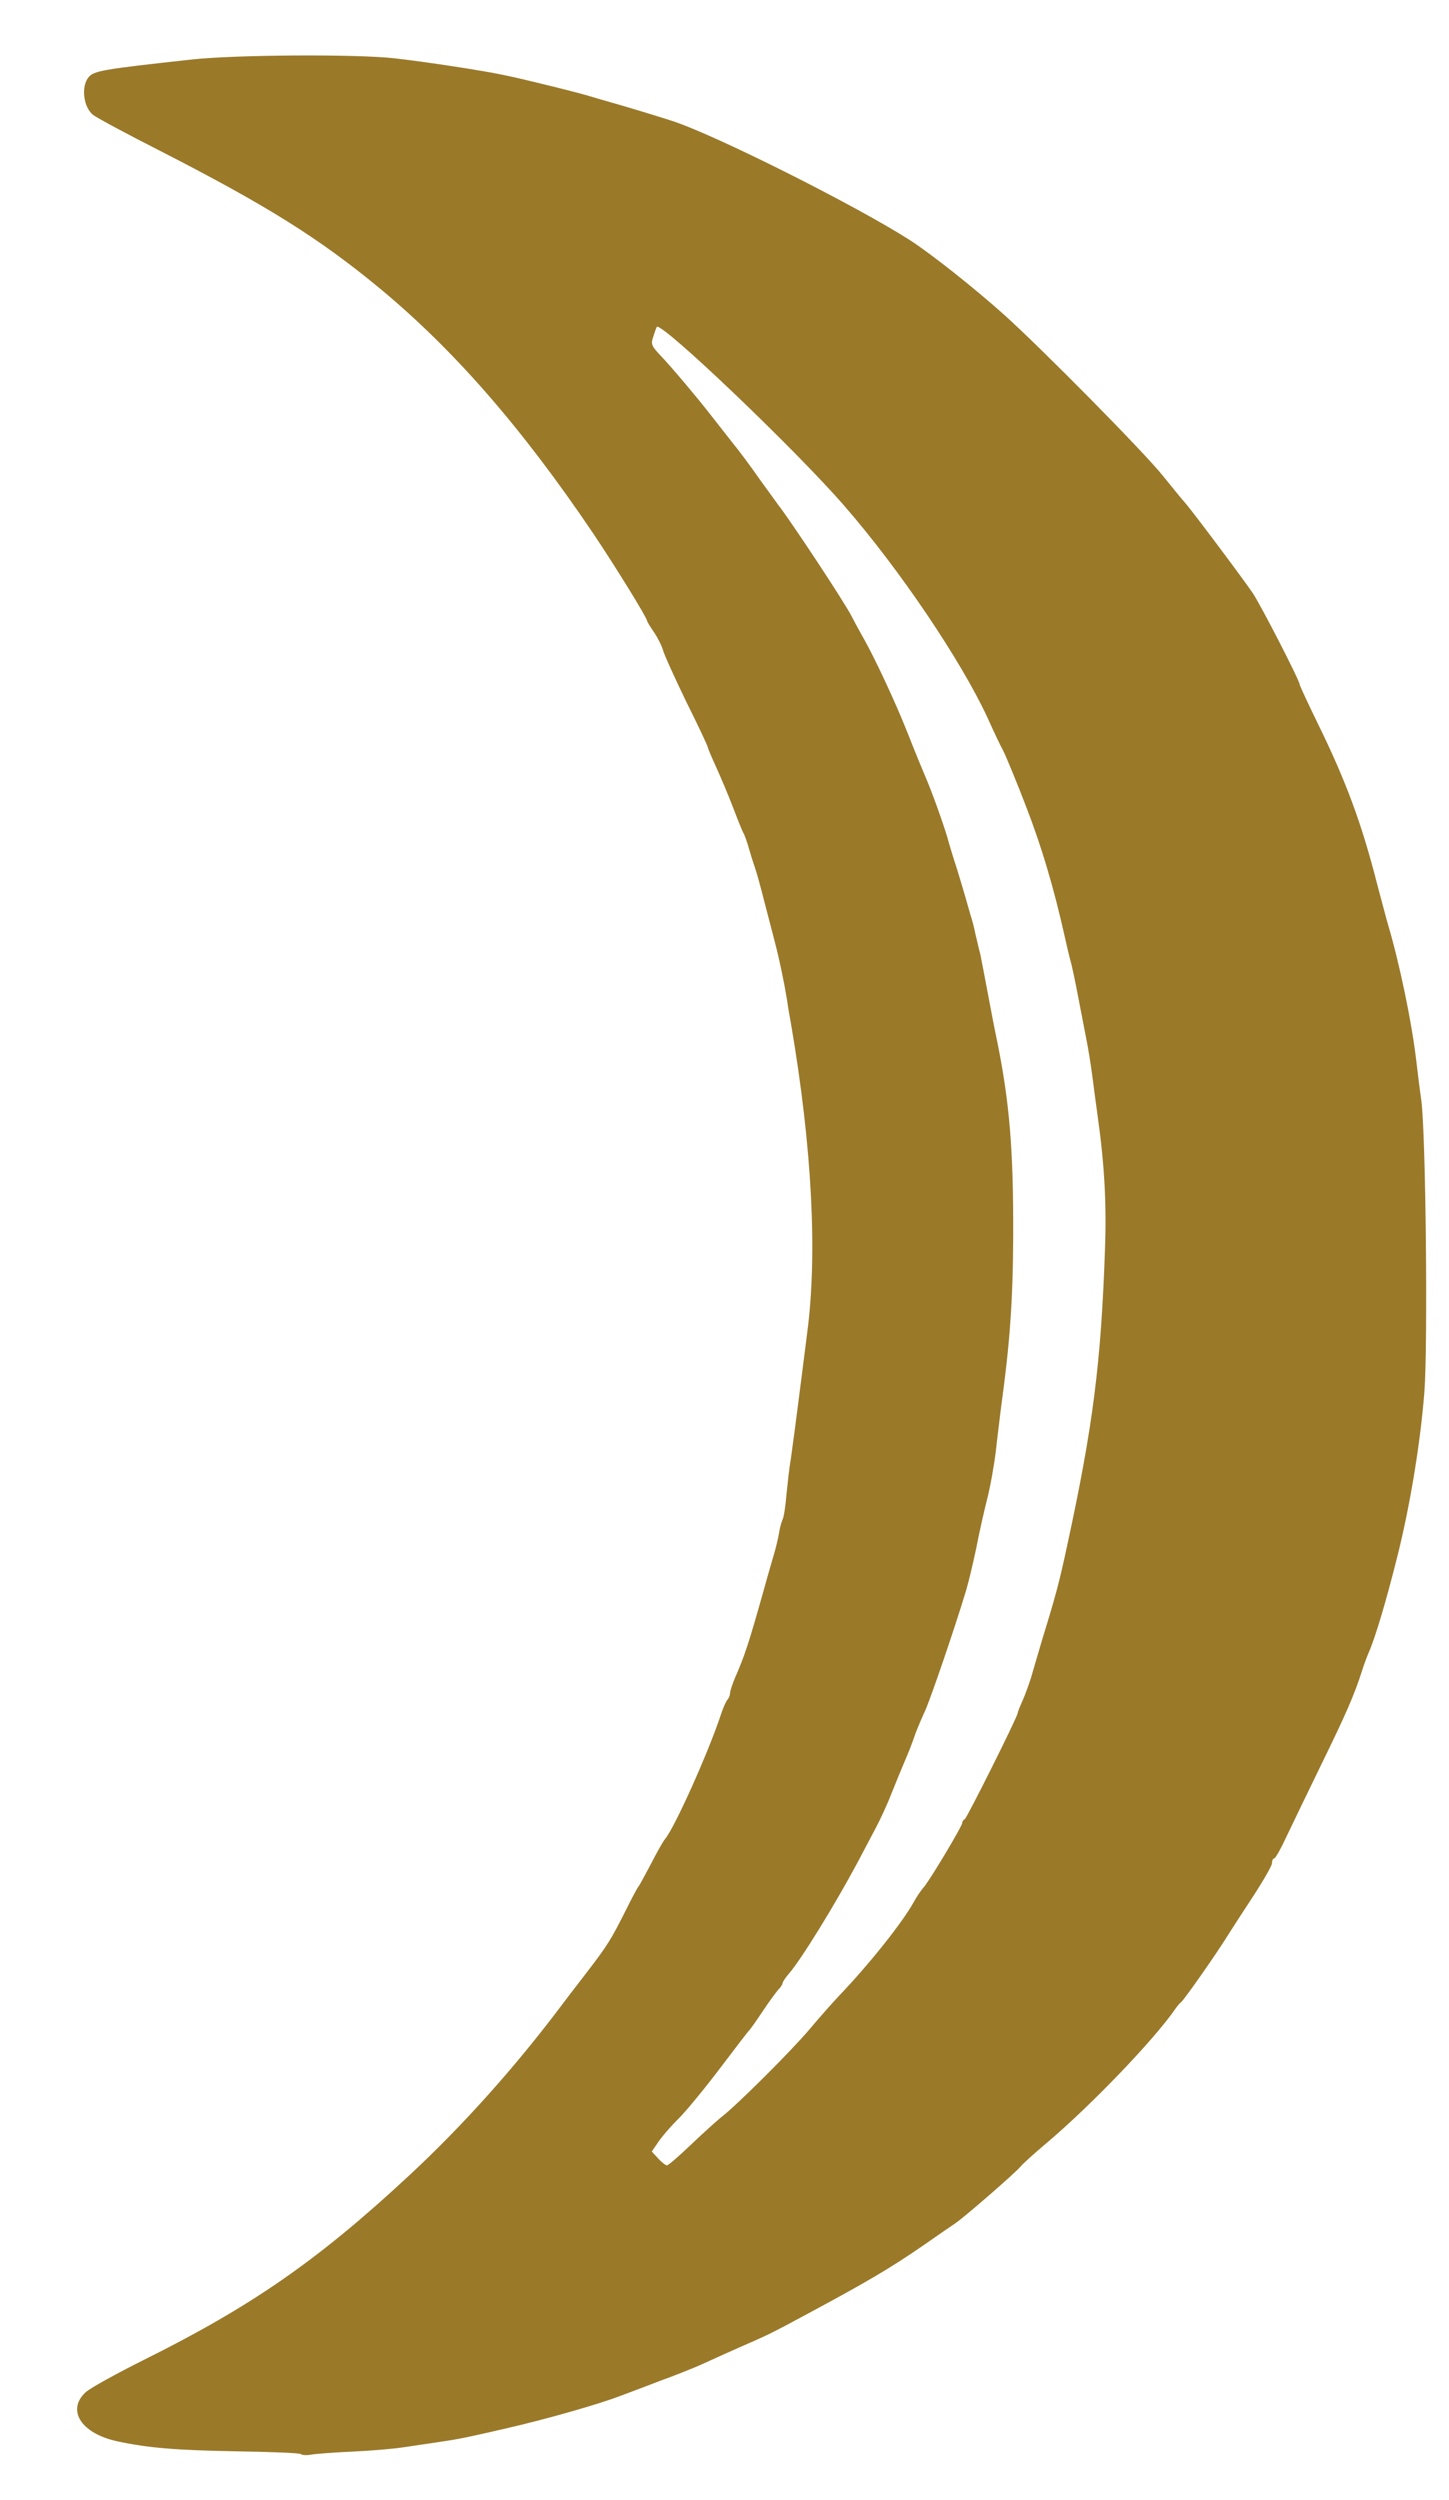 <?xml version="1.0" encoding="utf-8"?>
<!DOCTYPE svg PUBLIC "-//W3C//DTD SVG 1.0//EN" "http://www.w3.org/TR/2001/REC-SVG-20010904/DTD/svg10.dtd">
<svg version="1.0" xmlns="http://www.w3.org/2000/svg" width="262px" height="452px" viewBox="0 0 262 452" preserveAspectRatio="xMidYMid meet">
 <g fill="#9a7929">
  <path d="M54.40 443.70 c-0.20 -0.20 -5.50 -0.40 -11.75 -0.50 -10.85 -0.20 -15.80 -0.60 -21.40 -1.80 -6.55 -1.40 -9.25 -5.60 -5.80 -8.85 0.80 -0.75 5.60 -3.40 10.60 -5.90 19.50 -9.70 31.50 -18.05 47.80 -33.20 9.55 -8.85 18.95 -19.30 27.40 -30.50 0.55 -0.75 2.65 -3.50 4.70 -6.15 4 -5.20 4.50 -6.05 7.40 -11.80 1 -2.05 2 -3.85 2.15 -4 0.15 -0.15 1.10 -1.95 2.20 -4 1.05 -2.05 2.20 -4.10 2.55 -4.50 1.70 -2 7.80 -15.55 10.10 -22.50 0.40 -1.25 0.95 -2.45 1.20 -2.70 0.25 -0.30 0.45 -0.80 0.45 -1.15 0 -0.35 0.40 -1.60 0.90 -2.80 1.75 -3.95 2.55 -6.45 5.15 -15.70 0.50 -1.85 1.20 -4.25 2 -7 0.30 -1.05 0.65 -2.55 0.80 -3.40 0.10 -0.80 0.40 -1.95 0.65 -2.50 0.25 -0.55 0.55 -2.55 0.70 -4.50 0.20 -1.90 0.50 -4.85 0.80 -6.50 0.40 -2.85 0.95 -7 2 -15.25 0.25 -2.05 0.70 -5.45 0.95 -7.50 1.90 -14.30 0.85 -33.80 -2.90 -55.75 -0.25 -1.35 -0.60 -3.40 -0.75 -4.50 -0.50 -3.05 -1.35 -7.20 -2.15 -10.25 -0.40 -1.50 -1.25 -4.90 -1.95 -7.50 -0.65 -2.60 -1.40 -5.30 -1.65 -6 -0.25 -0.70 -0.75 -2.25 -1.10 -3.50 -0.35 -1.25 -0.80 -2.45 -0.95 -2.75 -0.20 -0.25 -1.05 -2.40 -1.95 -4.75 -0.90 -2.35 -2.30 -5.65 -3.10 -7.40 -0.80 -1.75 -1.45 -3.30 -1.45 -3.45 0 -0.20 -1.75 -3.95 -3.95 -8.35 -2.15 -4.45 -4.05 -8.65 -4.20 -9.35 -0.20 -0.70 -0.90 -2.10 -1.60 -3.15 -0.70 -1 -1.25 -1.95 -1.25 -2.05 0 -0.55 -5.65 -9.70 -9.70 -15.75 -13 -19.25 -25.25 -33.30 -38.80 -44.50 -10.90 -9 -20.45 -14.95 -39.60 -24.75 -6 -3.05 -11.40 -5.95 -12.10 -6.50 -1.70 -1.40 -2.15 -5 -0.85 -6.70 0.95 -1.25 2.35 -1.50 18.80 -3.30 7.80 -0.85 29.70 -1 36.65 -0.20 5.35 0.60 15.95 2.20 19.85 3.05 3.25 0.65 14.15 3.35 15.75 3.90 0.70 0.20 2.15 0.65 3.25 0.95 2.55 0.70 8.30 2.45 11.25 3.40 7.75 2.50 33.15 15.25 43 21.55 3.95 2.55 11.50 8.55 17 13.45 7.05 6.35 25.30 24.85 28.75 29.15 1.65 2.05 3.40 4.20 3.90 4.75 1.15 1.25 10.10 13.20 12.35 16.45 1.50 2.25 8.50 15.85 8.50 16.55 0 0.20 1.45 3.30 3.20 6.90 5.15 10.50 8 18.15 10.85 29.35 0.85 3.15 1.70 6.45 1.95 7.25 2.05 6.90 4.25 17.50 5.05 24.25 0.25 2.05 0.65 5.45 0.95 7.50 0.80 5.90 1.20 44.10 0.55 52.65 -0.70 9.05 -2.55 20.40 -4.85 29.60 -2.05 8.20 -4 14.75 -5.20 17.50 -0.25 0.55 -0.80 2 -1.20 3.25 -1.40 4.40 -2.90 7.85 -7.50 17.25 -2.55 5.25 -5.40 11.15 -6.35 13.15 -0.90 1.95 -1.85 3.60 -2.05 3.60 -0.20 0 -0.40 0.35 -0.40 0.85 0 0.45 -1.45 2.95 -3.15 5.60 -1.75 2.65 -3.95 6.05 -4.90 7.55 -1.80 2.95 -7.85 11.60 -8.40 12 -0.20 0.15 -0.70 0.70 -1.10 1.30 -3.80 5.50 -15.15 17.35 -23.20 24.15 -2.20 1.85 -4.35 3.80 -4.75 4.30 -0.85 1.05 -10.15 9.15 -11.80 10.25 -0.60 0.40 -3.15 2.15 -5.65 3.90 -6.25 4.30 -10.25 6.65 -21.80 12.85 -5.10 2.75 -6.10 3.25 -9.25 4.65 -2.90 1.25 -6.65 2.95 -9.50 4.25 -1.25 0.55 -4.50 1.85 -7.25 2.85 -2.75 1.05 -5.90 2.25 -7 2.65 -3.75 1.45 -13.10 4.15 -20.50 5.85 -6.95 1.60 -8.20 1.90 -12.25 2.50 -2.05 0.30 -5.10 0.75 -6.75 1 -1.65 0.25 -5.70 0.60 -9 0.75 -3.30 0.15 -6.70 0.40 -7.50 0.55 -0.85 0.15 -1.65 0.10 -1.85 -0.10z m70.60 -56 c2.20 -2.10 4.65 -4.30 5.40 -4.90 2.65 -2 12.75 -12.05 16.10 -16.05 1.85 -2.20 4.25 -4.90 5.30 -6 5.35 -5.60 11.50 -13.30 13.50 -17 0.45 -0.80 1.20 -1.95 1.70 -2.50 1.10 -1.25 7 -11.10 7 -11.70 0 -0.25 0.20 -0.55 0.45 -0.65 0.35 -0.15 9.55 -18.50 9.55 -19.15 0 -0.15 0.40 -1.20 0.95 -2.40 0.50 -1.15 1.15 -3 1.50 -4.10 0.30 -1.10 1.25 -4.25 2.05 -7 2.40 -7.80 3.05 -10.20 4.50 -17 4.60 -21.25 6.10 -32.80 6.80 -53.50 0.30 -7.95 -0.10 -15.25 -1.30 -23.75 -0.25 -1.80 -0.70 -5.15 -1 -7.50 -0.30 -2.35 -0.80 -5.25 -1.05 -6.50 -0.25 -1.25 -0.90 -4.60 -1.45 -7.50 -0.55 -2.90 -1.20 -6.05 -1.50 -7 -0.25 -0.95 -0.70 -2.85 -1 -4.25 -2 -8.90 -4.15 -16.15 -7 -23.50 -1.20 -3.20 -3.65 -9.15 -4.05 -9.90 -0.75 -1.45 -1.25 -2.45 -2.90 -6.10 -4.80 -10.35 -15.85 -26.75 -25.85 -38.25 -8.75 -10.10 -33.15 -33.40 -33.95 -32.40 -0.05 0.10 -0.35 0.85 -0.60 1.70 -0.50 1.40 -0.40 1.70 1.30 3.50 2.05 2.15 6.50 7.45 8.80 10.40 0.85 1.10 2.65 3.35 4 5.10 1.40 1.70 3.65 4.75 5 6.70 1.40 1.95 3 4.15 3.55 4.90 2.25 2.90 11.85 17.40 13.20 20.05 0.80 1.55 1.80 3.35 2.20 4.05 1.85 3.25 5.65 11.30 7.90 17 1.35 3.45 2.80 6.95 3.15 7.75 1.25 2.90 3.10 8.05 4 11 0.45 1.65 1.25 4.25 1.75 5.75 0.45 1.50 1.15 3.75 1.50 5 0.35 1.25 0.80 2.80 1 3.50 0.25 0.70 0.65 2.25 0.90 3.50 0.30 1.25 0.65 2.80 0.85 3.50 0.15 0.70 0.70 3.60 1.25 6.50 0.55 2.90 1.30 6.95 1.75 9 2.30 11.30 3 19.85 2.95 35.50 -0.05 11.80 -0.60 19.40 -2.20 31 -0.25 2.05 -0.70 5.65 -0.95 8 -0.30 2.35 -0.95 6.15 -1.55 8.50 -0.60 2.35 -1.50 6.40 -2 9 -0.55 2.60 -1.35 6 -1.80 7.50 -2.10 7 -6.40 19.50 -7.40 21.75 -0.65 1.40 -1.45 3.30 -1.80 4.25 -0.70 2.05 -1.15 3.15 -2.15 5.50 -0.40 0.95 -1.40 3.35 -2.15 5.25 -0.75 1.95 -2.05 4.75 -2.85 6.25 -0.80 1.50 -2.30 4.35 -3.30 6.25 -4.10 7.65 -10.30 17.75 -12.50 20.20 -0.55 0.65 -1.05 1.40 -1.05 1.60 0 0.20 -0.30 0.70 -0.65 1.05 -0.35 0.35 -1.65 2.10 -2.85 3.90 -1.20 1.80 -2.30 3.35 -2.45 3.50 -0.20 0.15 -2.60 3.30 -5.40 7 -2.80 3.70 -6.15 7.75 -7.40 9 -1.25 1.20 -2.85 3.05 -3.60 4.10 l-1.30 1.90 1.15 1.25 c0.65 0.70 1.35 1.25 1.60 1.25 0.25 0 2.20 -1.70 4.40 -3.80z"/>
 </g>
</svg>